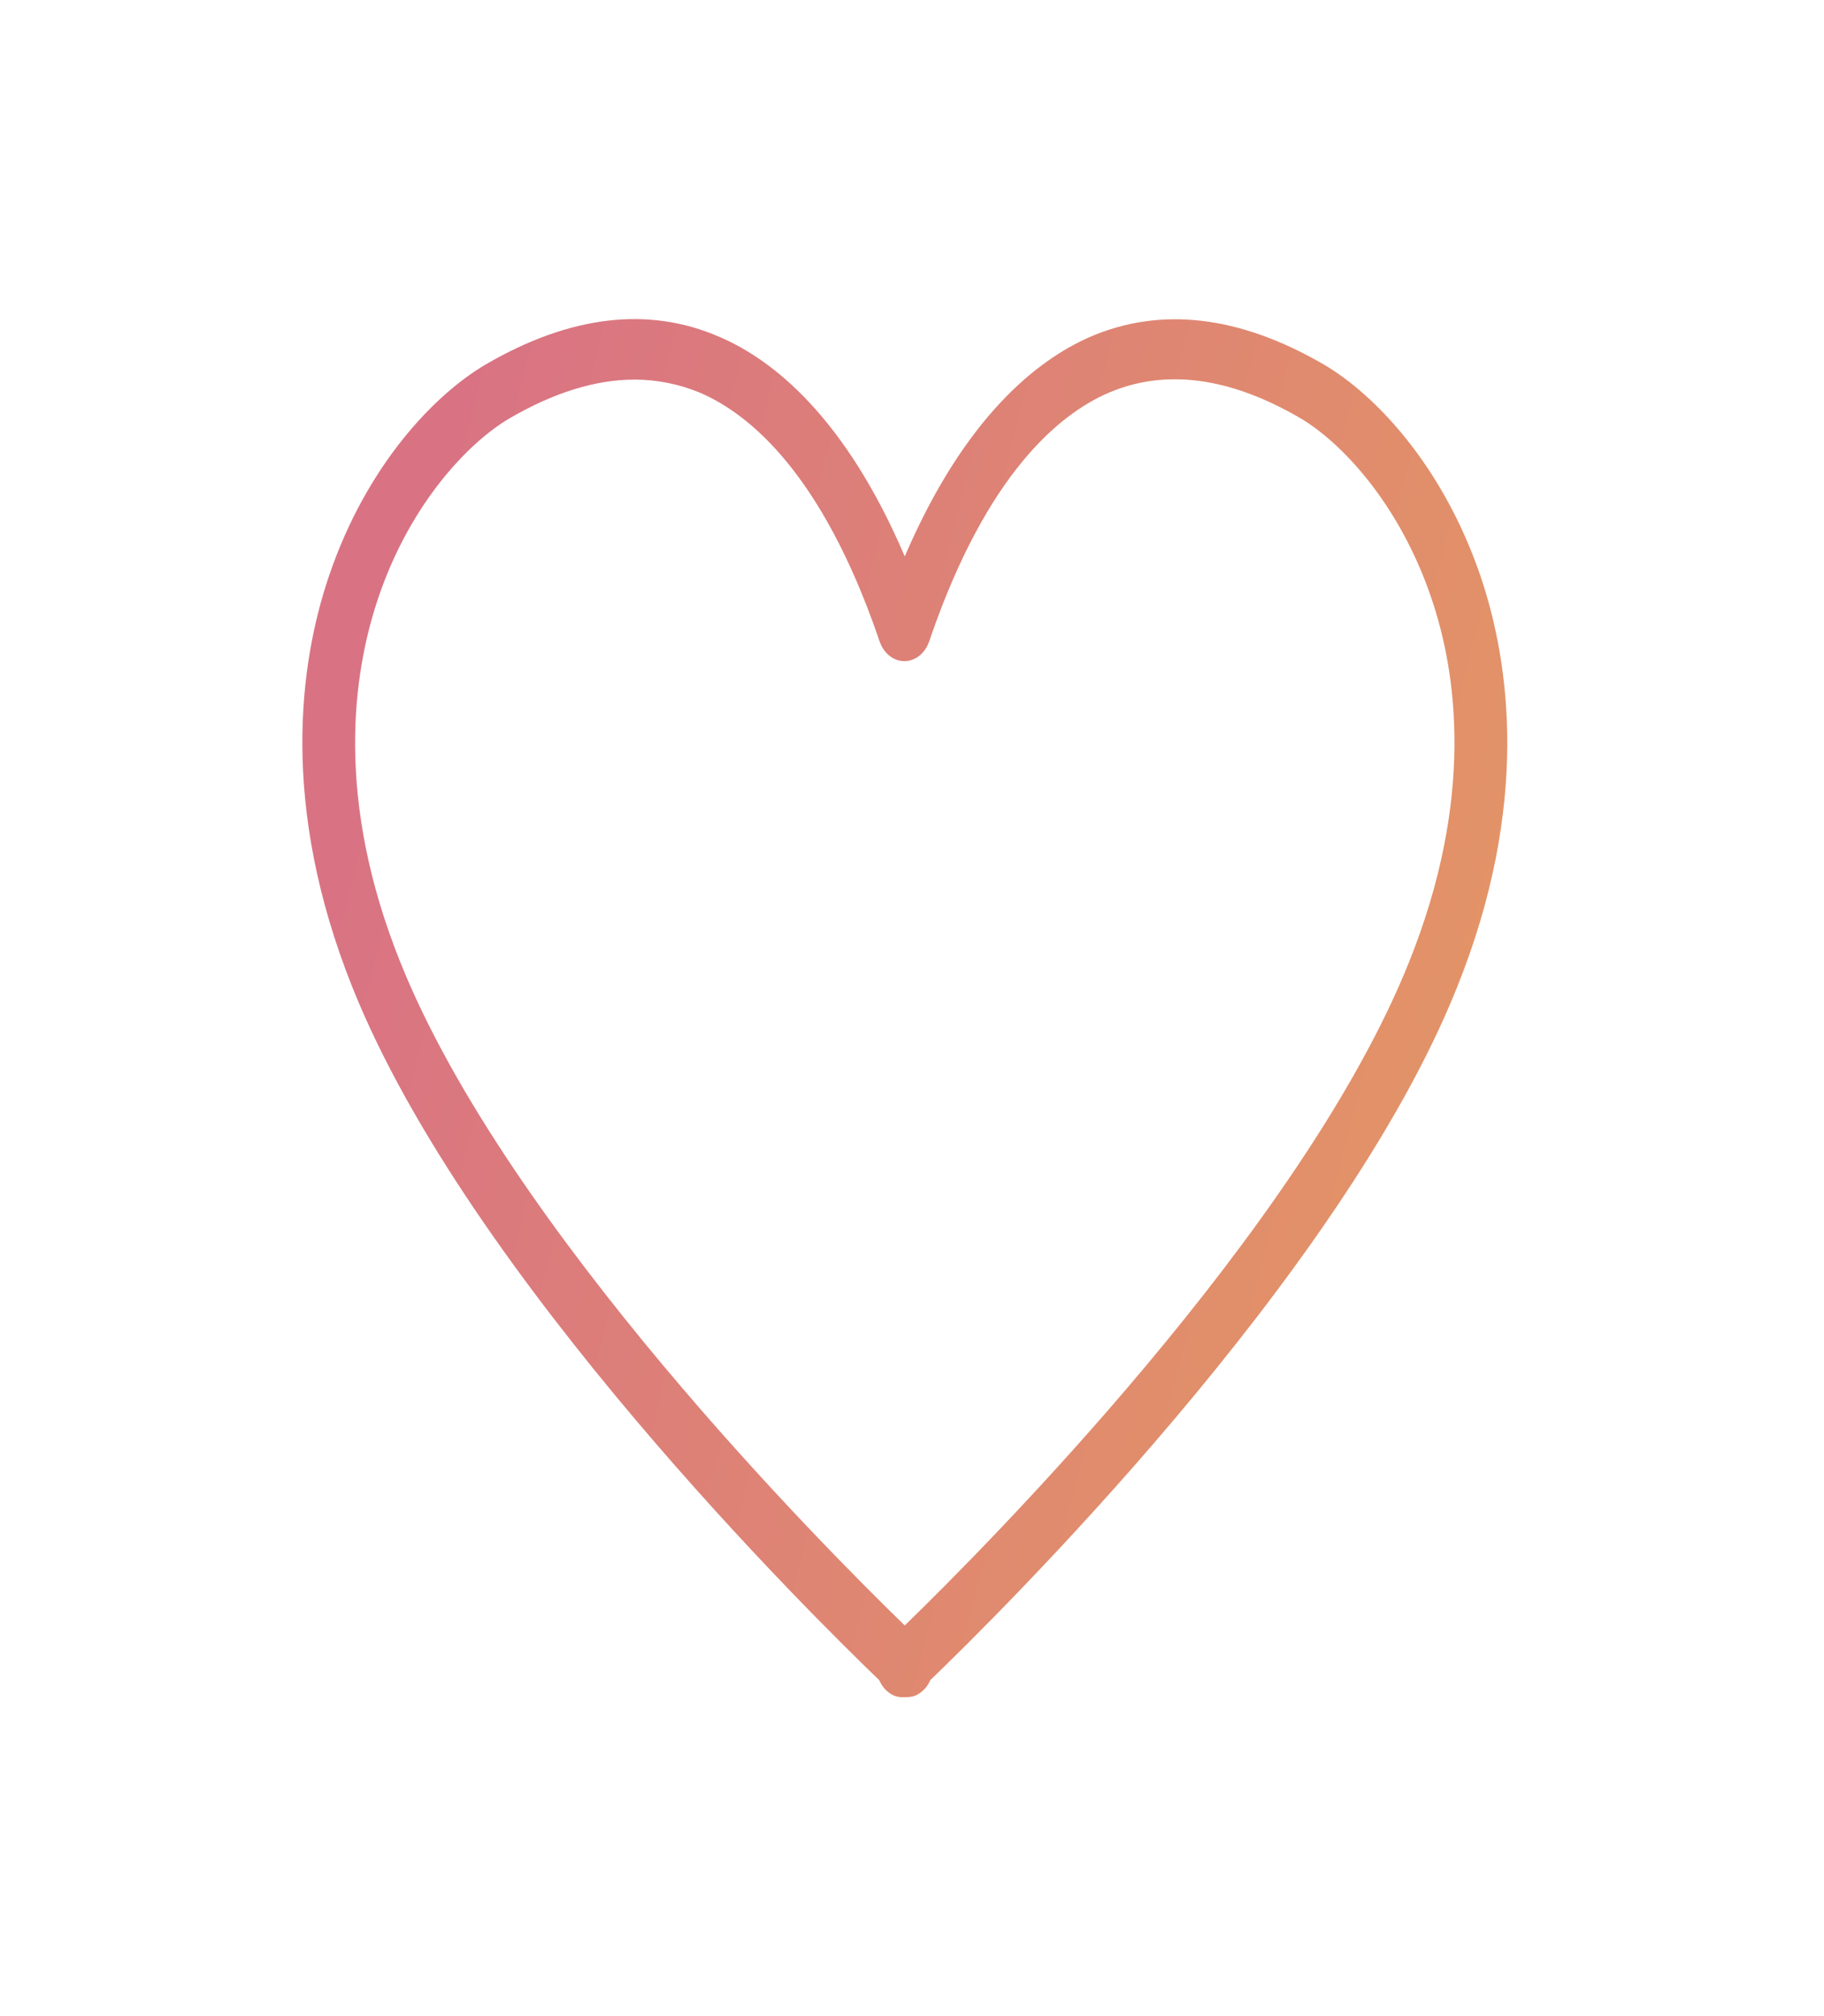 <svg width="38" height="42" viewBox="0 0 38 42" fill="none" xmlns="http://www.w3.org/2000/svg">
<g id="like">
<g id="Group">
<g id="Group_2">
<path id="Vector" d="M18.885 35.355H18.849C18.756 35.363 18.662 35.347 18.576 35.298C18.461 35.232 18.375 35.134 18.318 35.002C16.955 33.69 9.754 26.602 7.344 20.573C5.824 16.775 6.24 13.806 6.856 11.993C7.638 9.688 9.058 8.211 10.127 7.588C11.877 6.57 13.52 6.374 14.997 7.022C16.102 7.497 17.608 8.687 18.849 11.591C20.097 8.687 21.603 7.506 22.7 7.022C24.178 6.382 25.813 6.57 27.57 7.588C28.639 8.211 30.052 9.688 30.841 11.993C31.458 13.814 31.881 16.775 30.353 20.573C27.943 26.602 20.742 33.69 19.38 35.002C19.329 35.126 19.236 35.232 19.121 35.298C19.05 35.339 18.971 35.355 18.885 35.355ZM13.218 7.908C12.408 7.908 11.54 8.178 10.622 8.711C9.776 9.204 8.549 10.475 7.882 12.452C7.344 14.043 6.978 16.652 8.341 20.048C10.572 25.61 17.177 32.238 18.849 33.862C20.52 32.238 27.126 25.61 29.356 20.04C30.719 16.644 30.36 14.035 29.815 12.444C29.141 10.467 27.922 9.195 27.076 8.703C25.605 7.85 24.271 7.678 23.088 8.186C22.048 8.638 20.563 9.885 19.394 13.256C19.38 13.305 19.365 13.346 19.351 13.379C19.265 13.617 19.064 13.773 18.842 13.773C18.619 13.773 18.418 13.617 18.332 13.379C18.318 13.346 18.304 13.305 18.289 13.256C17.12 9.885 15.636 8.638 14.595 8.186C14.165 8.006 13.699 7.908 13.218 7.908Z" fill="url(#paint0_linear_5084_25903)"/>
</g>
</g>
</g>
<defs>
<linearGradient id="paint0_linear_5084_25903" x1="6.298" y1="21.018" x2="29.875" y2="27.017" gradientUnits="userSpaceOnUse">
<stop stop-color="#D97383"/>
<stop offset="1" stop-color="#E39466"/>
</linearGradient>
</defs>
</svg>
